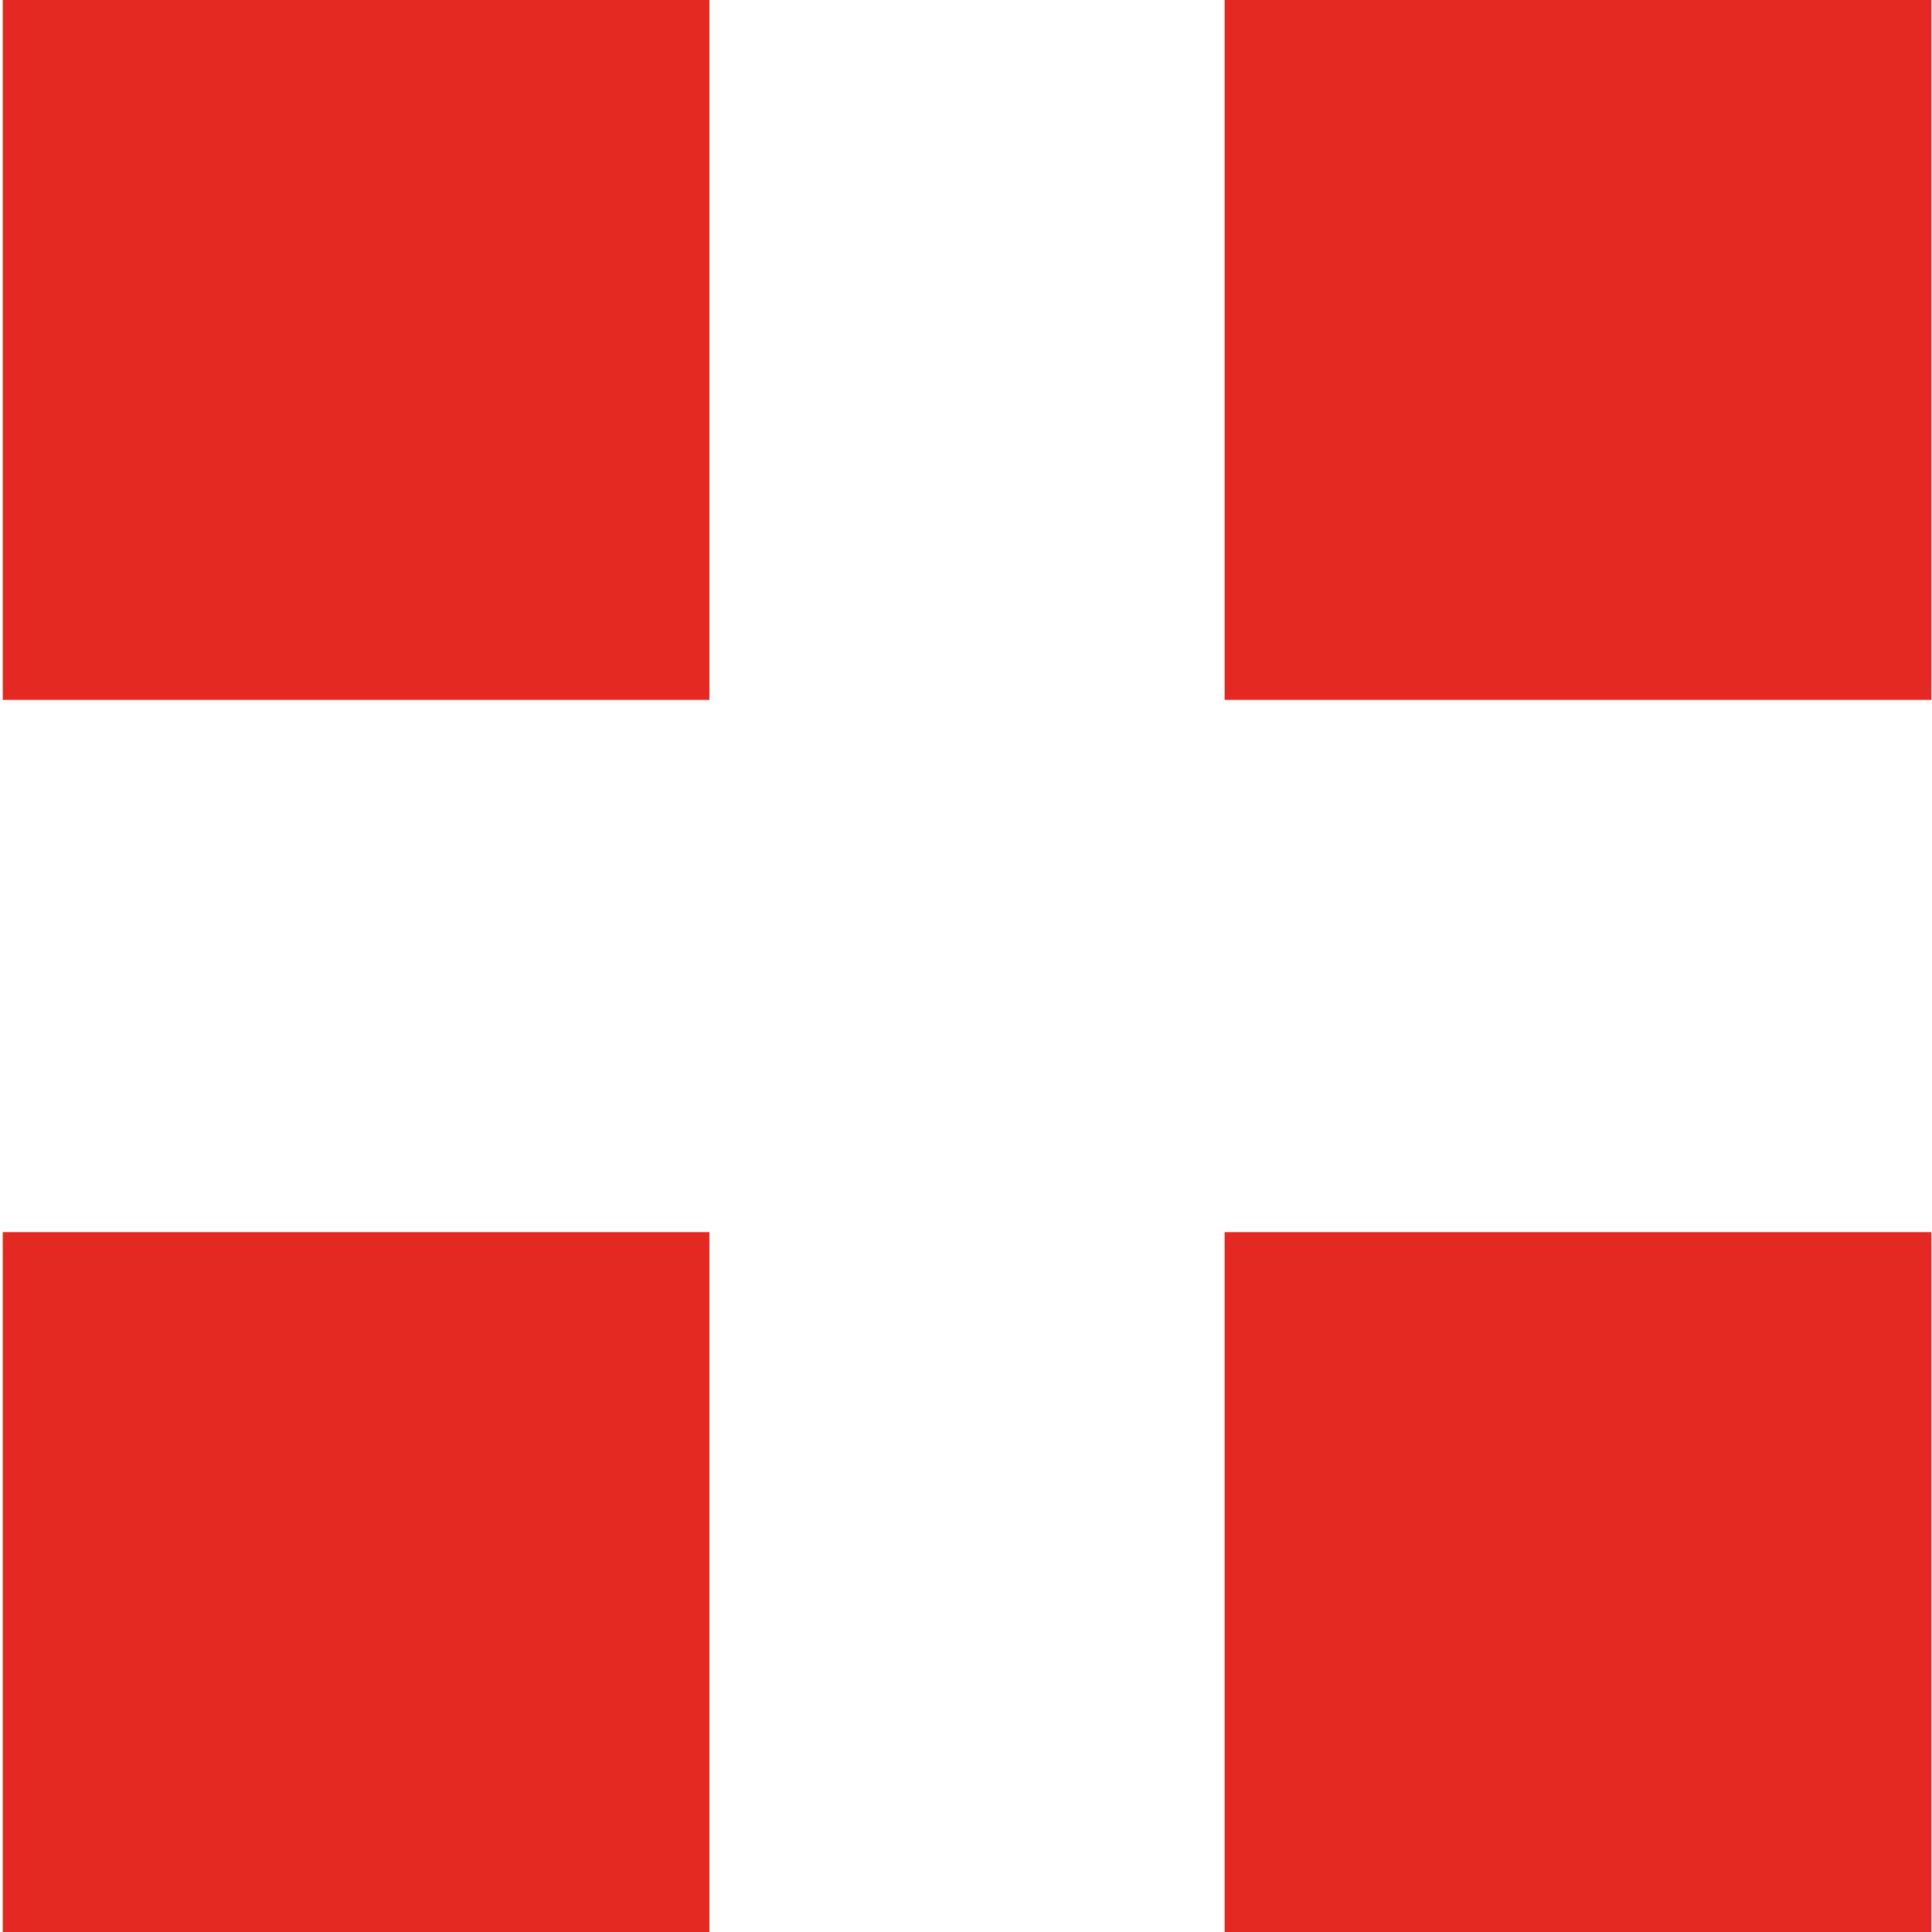 <?xml version="1.0" encoding="utf-8"?>
<!-- Generator: Adobe Illustrator 27.5.0, SVG Export Plug-In . SVG Version: 6.00 Build 0)  -->
<svg version="1.1" id="Ebene_1" xmlns="http://www.w3.org/2000/svg" xmlns:xlink="http://www.w3.org/1999/xlink" x="0px" y="0px"
	 viewBox="0 0 283.5 283.5" style="enable-background:new 0 0 283.5 283.5;" xml:space="preserve">
<style type="text/css">
	.st0{fill:#E42923;}
</style>
<g>
	<rect x="0.4" class="st0" width="103.7" height="102.7"/>
	<rect x="0.4" y="180.8" class="st0" width="103.7" height="102.7"/>
	<rect x="179.7" class="st0" width="103.7" height="102.7"/>
	<rect x="179.7" y="180.8" class="st0" width="103.7" height="102.7"/>
</g>
</svg>
